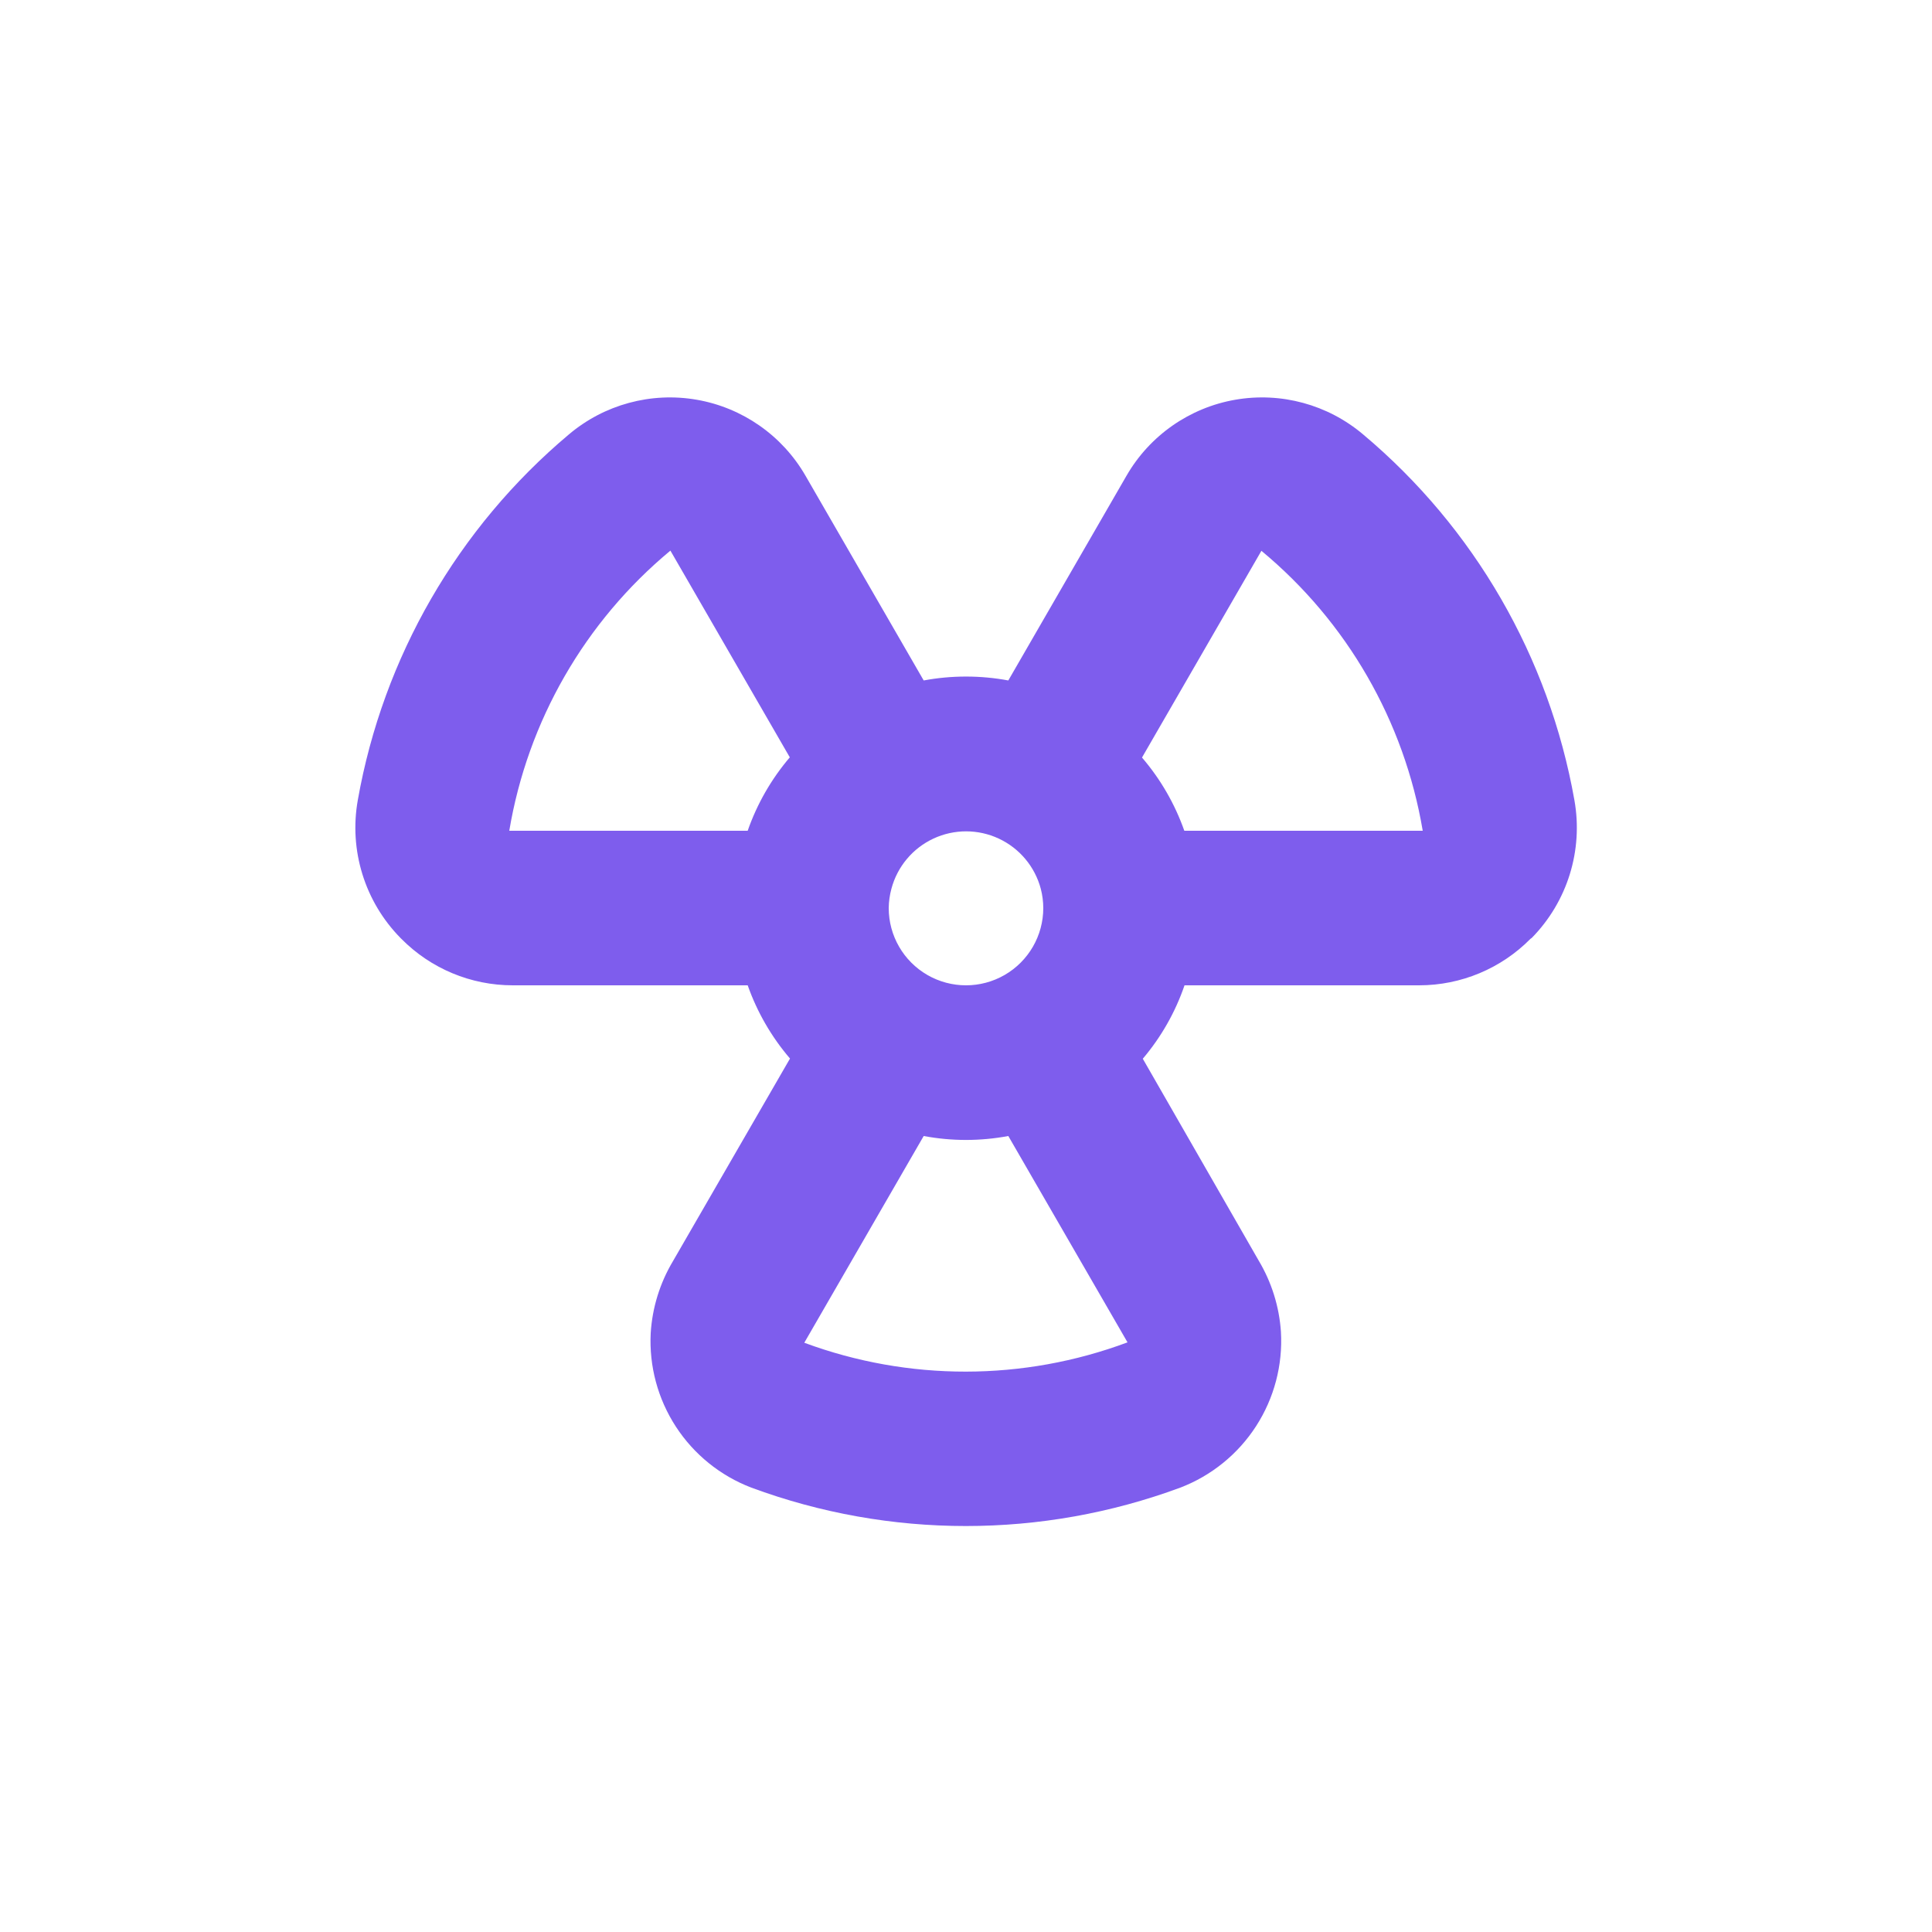 <?xml version="1.0" encoding="UTF-8"?>
<svg xmlns="http://www.w3.org/2000/svg" width="1600" height="1600" viewBox="0 0 1600 1600" fill="none">
  <path d="M1268.48 776.8C1298.09 746.701 1311.27 704.117 1303.84 662.56C1282.87 544.257 1220.97 437.107 1128.96 359.84C1099.65 335.012 1060.84 324.465 1022.99 331.048C985.147 337.626 952.168 360.657 932.96 393.923L835.039 563.523H835.044C811.883 559.221 788.123 559.221 764.962 563.523L667.04 393.923H667.046C647.838 360.657 614.858 337.625 577.015 331.048C539.171 324.465 500.354 335.012 471.046 359.84C379.098 437.132 317.259 544.28 296.326 662.56C288.904 704.117 302.081 746.7 331.69 776.8L332.492 777.602L332.486 777.597C356.846 802.19 390.033 816.018 424.648 815.998H619.208C627.036 838.206 638.916 858.769 654.249 876.638L557.29 1044.48C546.494 1062.57 540.186 1082.97 538.889 1104C537.488 1131.41 544.795 1158.55 559.769 1181.55C574.742 1204.54 596.618 1222.2 622.248 1232C736.857 1274.39 862.848 1274.39 977.448 1232C1003.26 1222.12 1025.25 1204.28 1040.24 1181.07C1055.23 1157.85 1062.43 1130.46 1060.81 1102.88C1059.41 1082.08 1053.1 1061.9 1042.41 1044L946.412 876.8C961.625 858.868 973.349 838.242 980.969 815.997H1175.37C1210.01 815.976 1243.2 802.09 1267.53 777.434L1268.48 776.8ZM738.24 735.997C743.121 717.7 755.85 702.503 773.011 694.492C790.167 686.482 809.995 686.482 827.151 694.492C844.312 702.503 857.042 717.7 861.922 735.997C863.286 741.221 863.984 746.596 864 751.997C864 774.861 851.802 795.992 832 807.424C812.197 818.856 787.803 818.856 768 807.424C748.197 795.992 736 774.861 736 751.997C736.068 746.591 736.824 741.216 738.24 735.997ZM619.199 687.997H421.759C436.978 597.164 484.338 514.824 555.199 455.997L654.079 627.197C638.787 645.129 626.959 665.749 619.199 688V687.997ZM666.079 1112L764.959 940.798C788.12 945.136 811.881 945.136 835.042 940.798L933.761 1111.68C847.458 1143.89 752.454 1144 666.08 1112L666.079 1112ZM980.799 687.997C972.971 665.789 961.091 645.227 945.758 627.357L1044.64 456.157C1115.53 514.917 1162.94 597.197 1178.24 687.997H980.799Z" fill="#7E5DED"></path>
</svg>
